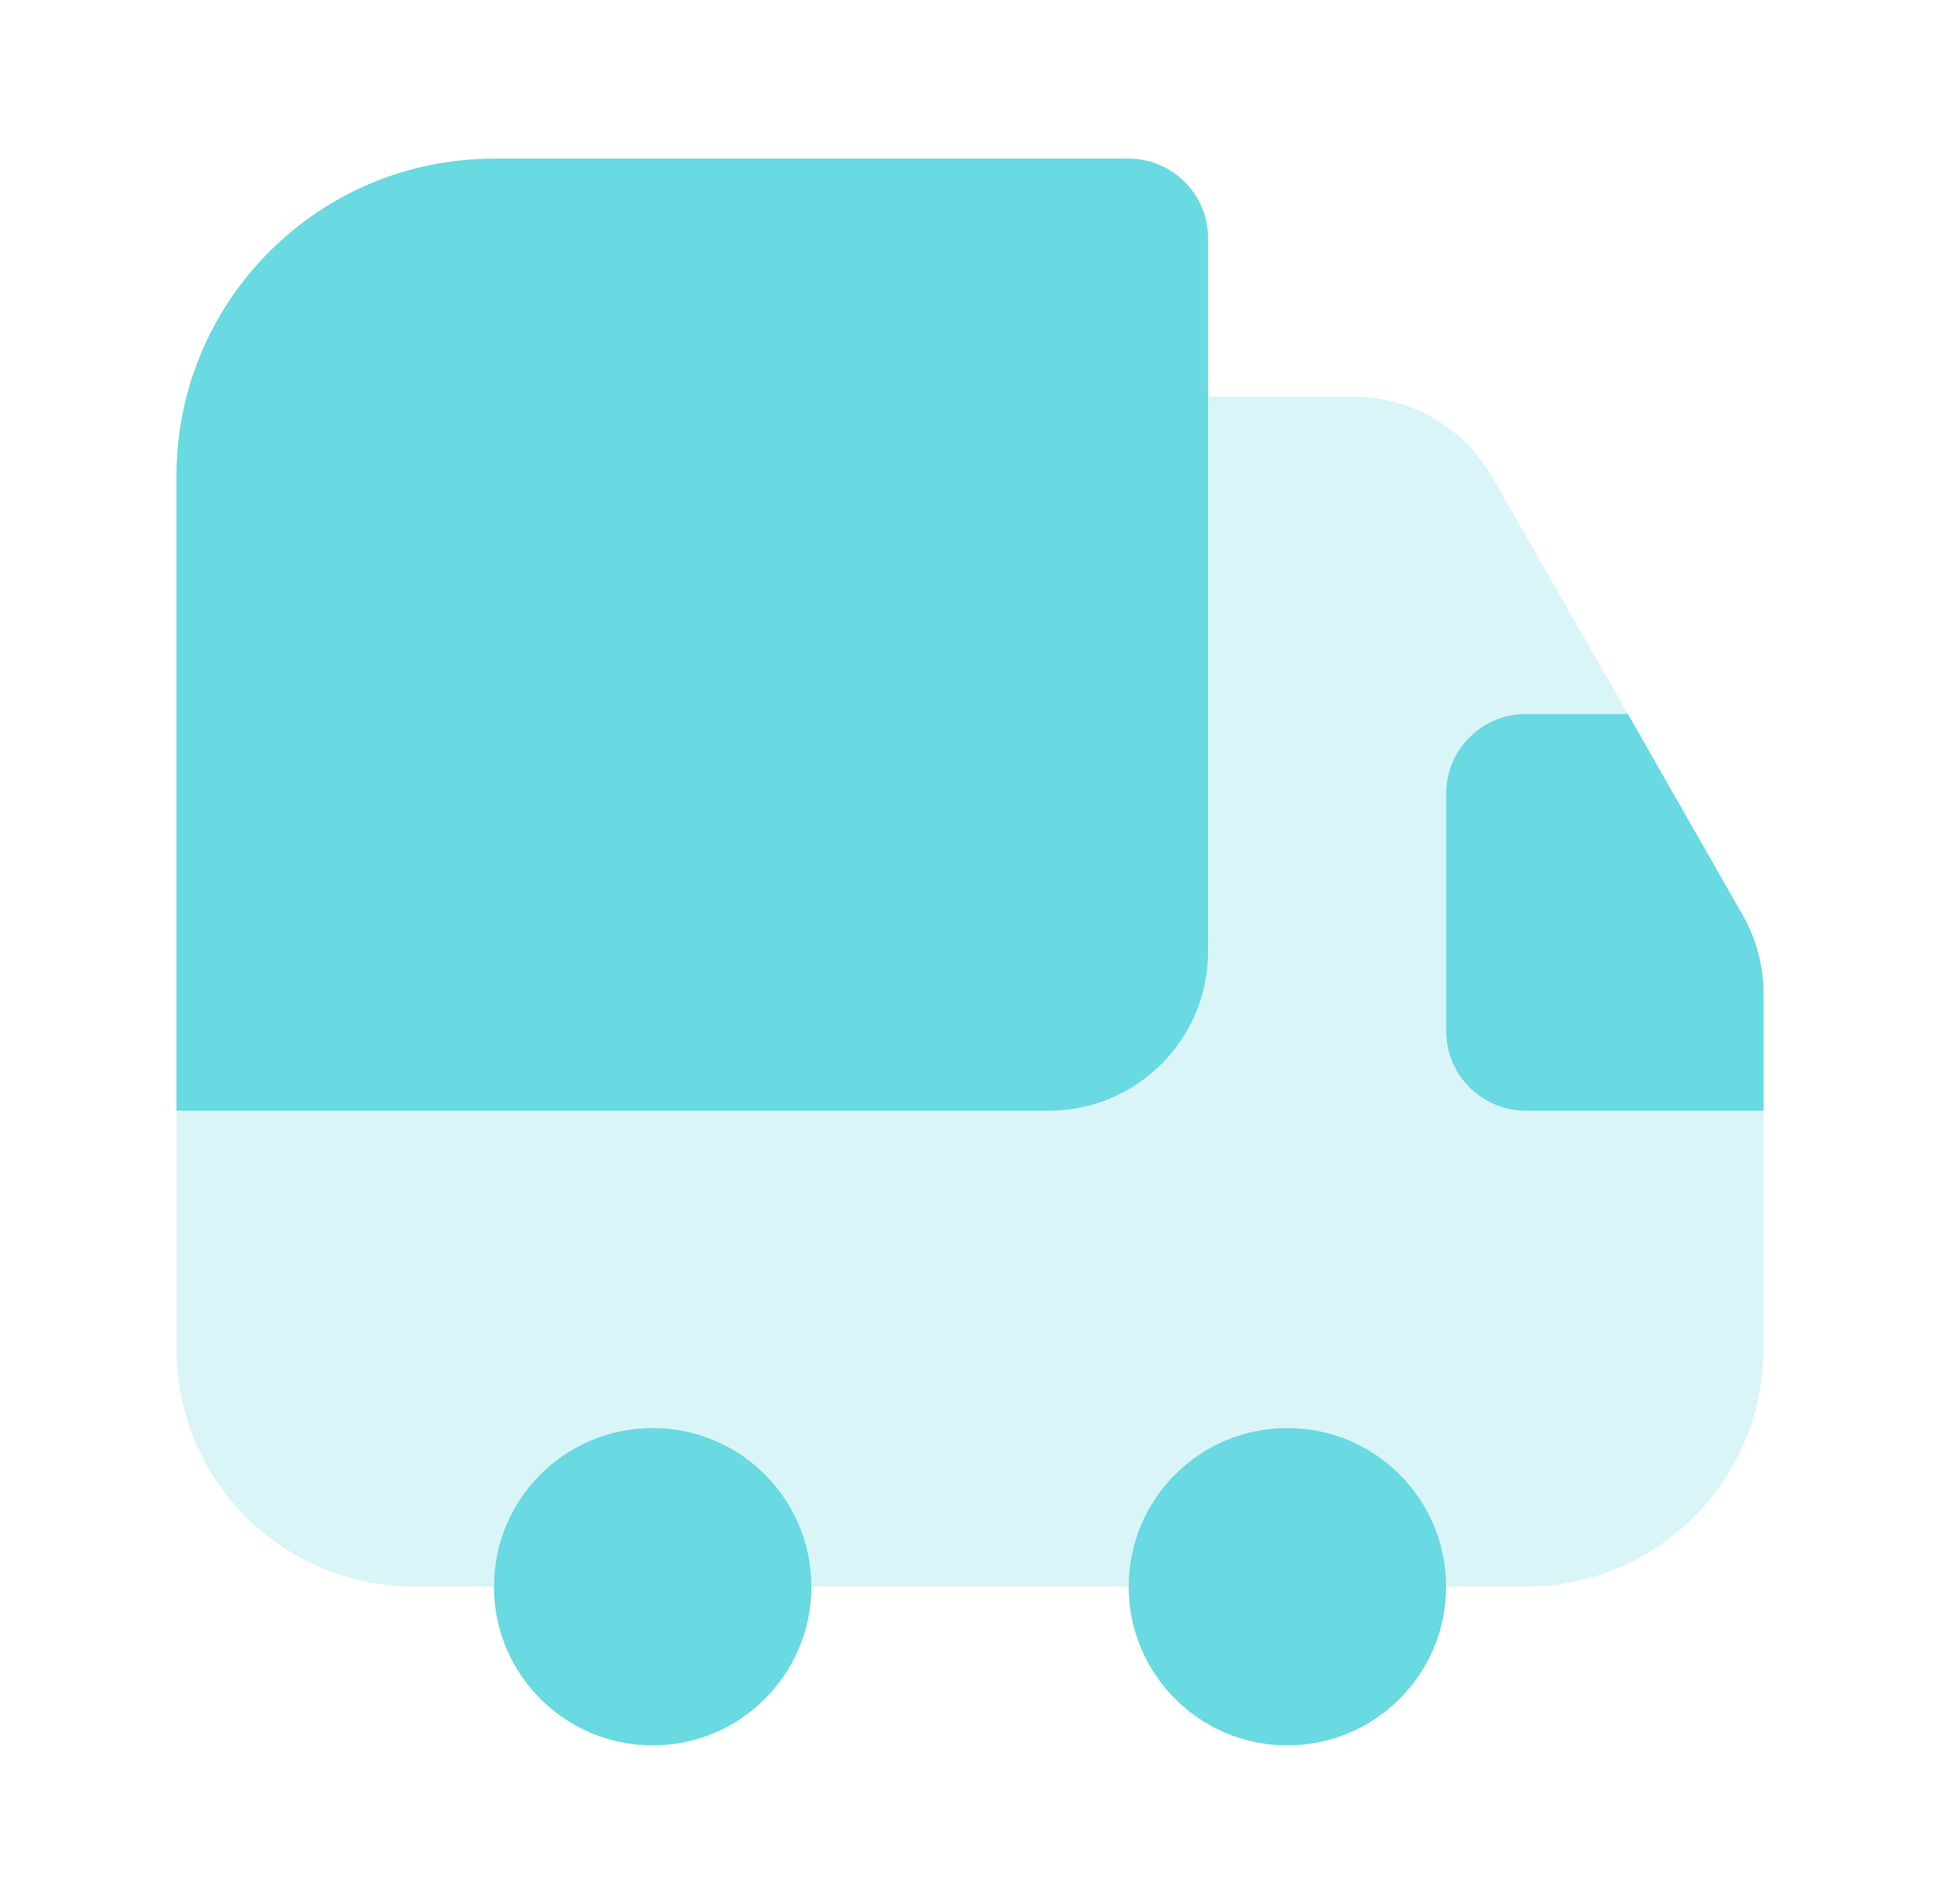 <svg width="41" height="40" viewBox="0 0 41 40" fill="none" xmlns="http://www.w3.org/2000/svg">
<path d="M25.374 5V20C25.374 21.833 23.874 23.333 22.04 23.333H3.707V10C3.707 6.317 6.69 3.333 10.374 3.333H23.707C24.624 3.333 25.374 4.083 25.374 5Z" fill="#69D9E2"/>
<path d="M37.04 23.333V28.333C37.04 31.1 34.807 33.333 32.04 33.333H30.374C30.374 31.5 28.874 30 27.04 30C25.207 30 23.707 31.5 23.707 33.333H17.04C17.04 31.5 15.54 30 13.707 30C11.874 30 10.374 31.5 10.374 33.333H8.707C5.94 33.333 3.707 31.1 3.707 28.333V23.333H22.04C23.874 23.333 25.374 21.833 25.374 20V8.333H28.44C29.64 8.333 30.74 8.983 31.34 10.017L34.19 15H32.04C31.124 15 30.374 15.75 30.374 16.667V21.667C30.374 22.583 31.124 23.333 32.04 23.333H37.04Z" fill="#69D9E2" fill-opacity="0.25"/>
<path d="M13.708 36.667C15.549 36.667 17.042 35.174 17.042 33.333C17.042 31.492 15.549 30 13.708 30C11.867 30 10.375 31.492 10.375 33.333C10.375 35.174 11.867 36.667 13.708 36.667Z" fill="#69D9E2"/>
<path d="M27.04 36.667C28.881 36.667 30.374 35.174 30.374 33.333C30.374 31.492 28.881 30 27.04 30C25.199 30 23.707 31.492 23.707 33.333C23.707 35.174 25.199 36.667 27.04 36.667Z" fill="#69D9E2"/>
<path d="M37.042 20.883V23.333H32.042C31.125 23.333 30.375 22.583 30.375 21.667V16.667C30.375 15.75 31.125 15 32.042 15H34.192L36.608 19.233C36.892 19.733 37.042 20.3 37.042 20.883Z" fill="#69D9E2"/>
</svg>

